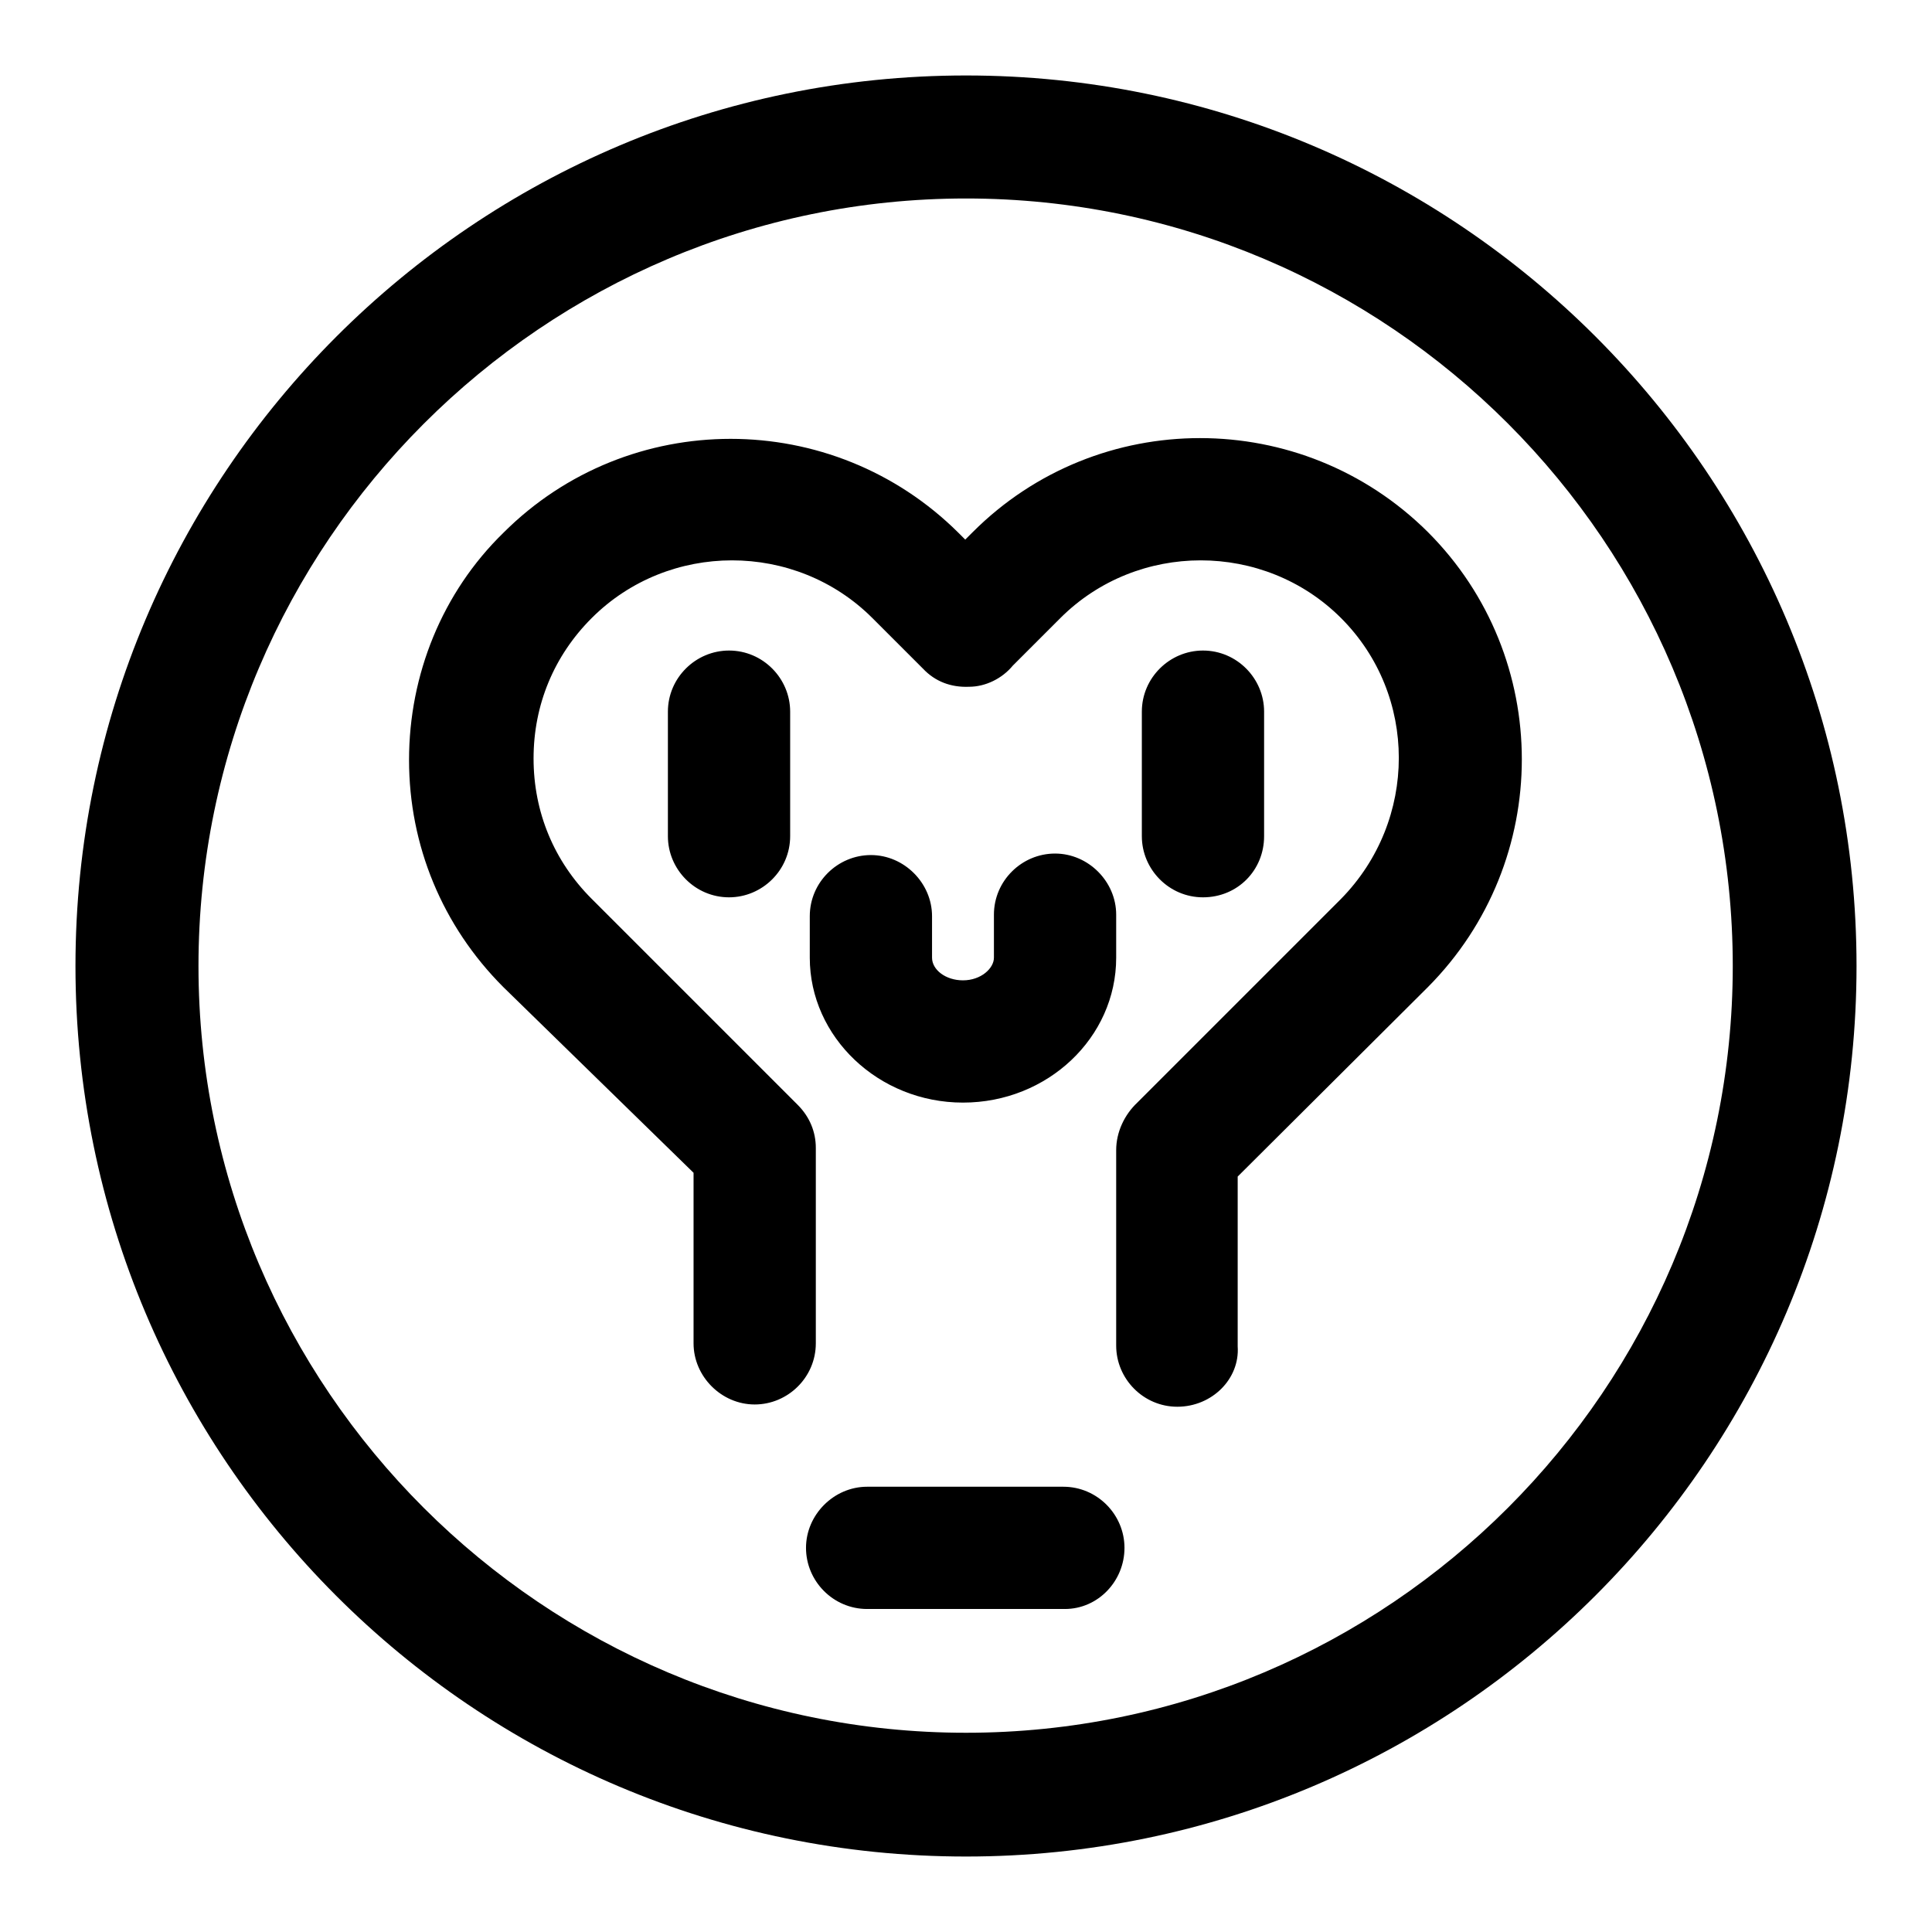 <?xml version="1.0" encoding="utf-8"?>
<!-- Svg Vector Icons : http://www.onlinewebfonts.com/icon -->
<!DOCTYPE svg PUBLIC "-//W3C//DTD SVG 1.1//EN" "http://www.w3.org/Graphics/SVG/1.1/DTD/svg11.dtd">
<svg version="1.1" xmlns="http://www.w3.org/2000/svg" xmlns:xlink="http://www.w3.org/1999/xlink" x="0px" y="0px" viewBox="0 0 256 256" enable-background="new 0 0 256 256" xml:space="preserve">
<g> <path fill="#000000" d="M96.6,118.9L96.6,118.9c-4.5,0-8.1-3.7-8.1-8.1V94.3c0-4.5,3.7-8.1,8.1-8.1l0,0c4.5,0,8.1,3.7,8.1,8.1v16.5 C104.7,115.3,101,118.9,96.6,118.9z M159.4,118.9L159.4,118.9c-4.5,0-8.1-3.7-8.1-8.1V94.3c0-4.5,3.7-8.1,8.1-8.1l0,0 c4.5,0,8.1,3.7,8.1,8.1v16.5C167.5,115.3,164,118.9,159.4,118.9z M128,26.3c56,0,101.6,45.6,101.6,101.7 c0,56-45.6,101.6-101.6,101.6C72,229.6,26.3,184,26.3,128C26.3,72,72,26.3,128,26.3 M128,10C62.9,10,10,62.9,10,128 s52.7,118,118,118c65.1,0,118-52.9,118-118S193.1,10,128,10L128,10z M141.1,213.2h-26.2c-4.5,0-8.1-3.7-8.1-8.1 c0-4.4,3.7-8.1,8.1-8.1h26c4.5,0,8.1,3.7,8.1,8.1C149,209.5,145.5,213.2,141.1,213.2z M156,186.4c-4.5,0-8.1-3.7-8.1-8.1v-25.9 c0-2.4,1.1-4.7,2.8-6.3l27-27c10.2-10.4,10.2-27,0-37.2s-27-10.2-37.2,0l-6.3,6.3c-1.4,1.7-3.6,2.8-5.8,2.8 c-2.4,0.1-4.5-0.7-6.1-2.4l-6.7-6.7c-10.2-10.2-27-10.2-37.2,0c-5,5-7.7,11.5-7.7,18.6s2.7,13.6,7.7,18.6l27.3,27.3 c1.6,1.6,2.4,3.6,2.4,5.7V178c0,4.5-3.7,8.1-8.1,8.1c-4.4,0-8.1-3.7-8.1-8.1v-22.6l-25.2-24.6c-8.1-8.1-12.5-18.8-12.5-30.1 s4.4-22.2,12.5-30.1c16.6-16.6,43.6-16.6,60.3,0l0.9,0.9l1-1c16.6-16.6,43.6-16.6,60.3,0c16.6,16.6,16.6,43.6,0,60.3L164,155.9 v22.5C164.3,182.7,160.6,186.4,156,186.4z M127.6,146.1c-11.2,0-20.3-8.7-20.3-19.2v-5.5c0-4.5,3.7-8.1,8.1-8.1 c4.4,0,8.1,3.7,8.1,8.1v5.5c0,1.6,1.8,3,4.1,3c2.4,0,4.1-1.6,4.1-3v-5.7c0-4.5,3.7-8.1,8.1-8.1s8.1,3.7,8.1,8.1v5.7 C147.9,137.5,138.8,146.1,127.6,146.1z"/></g>
</svg>